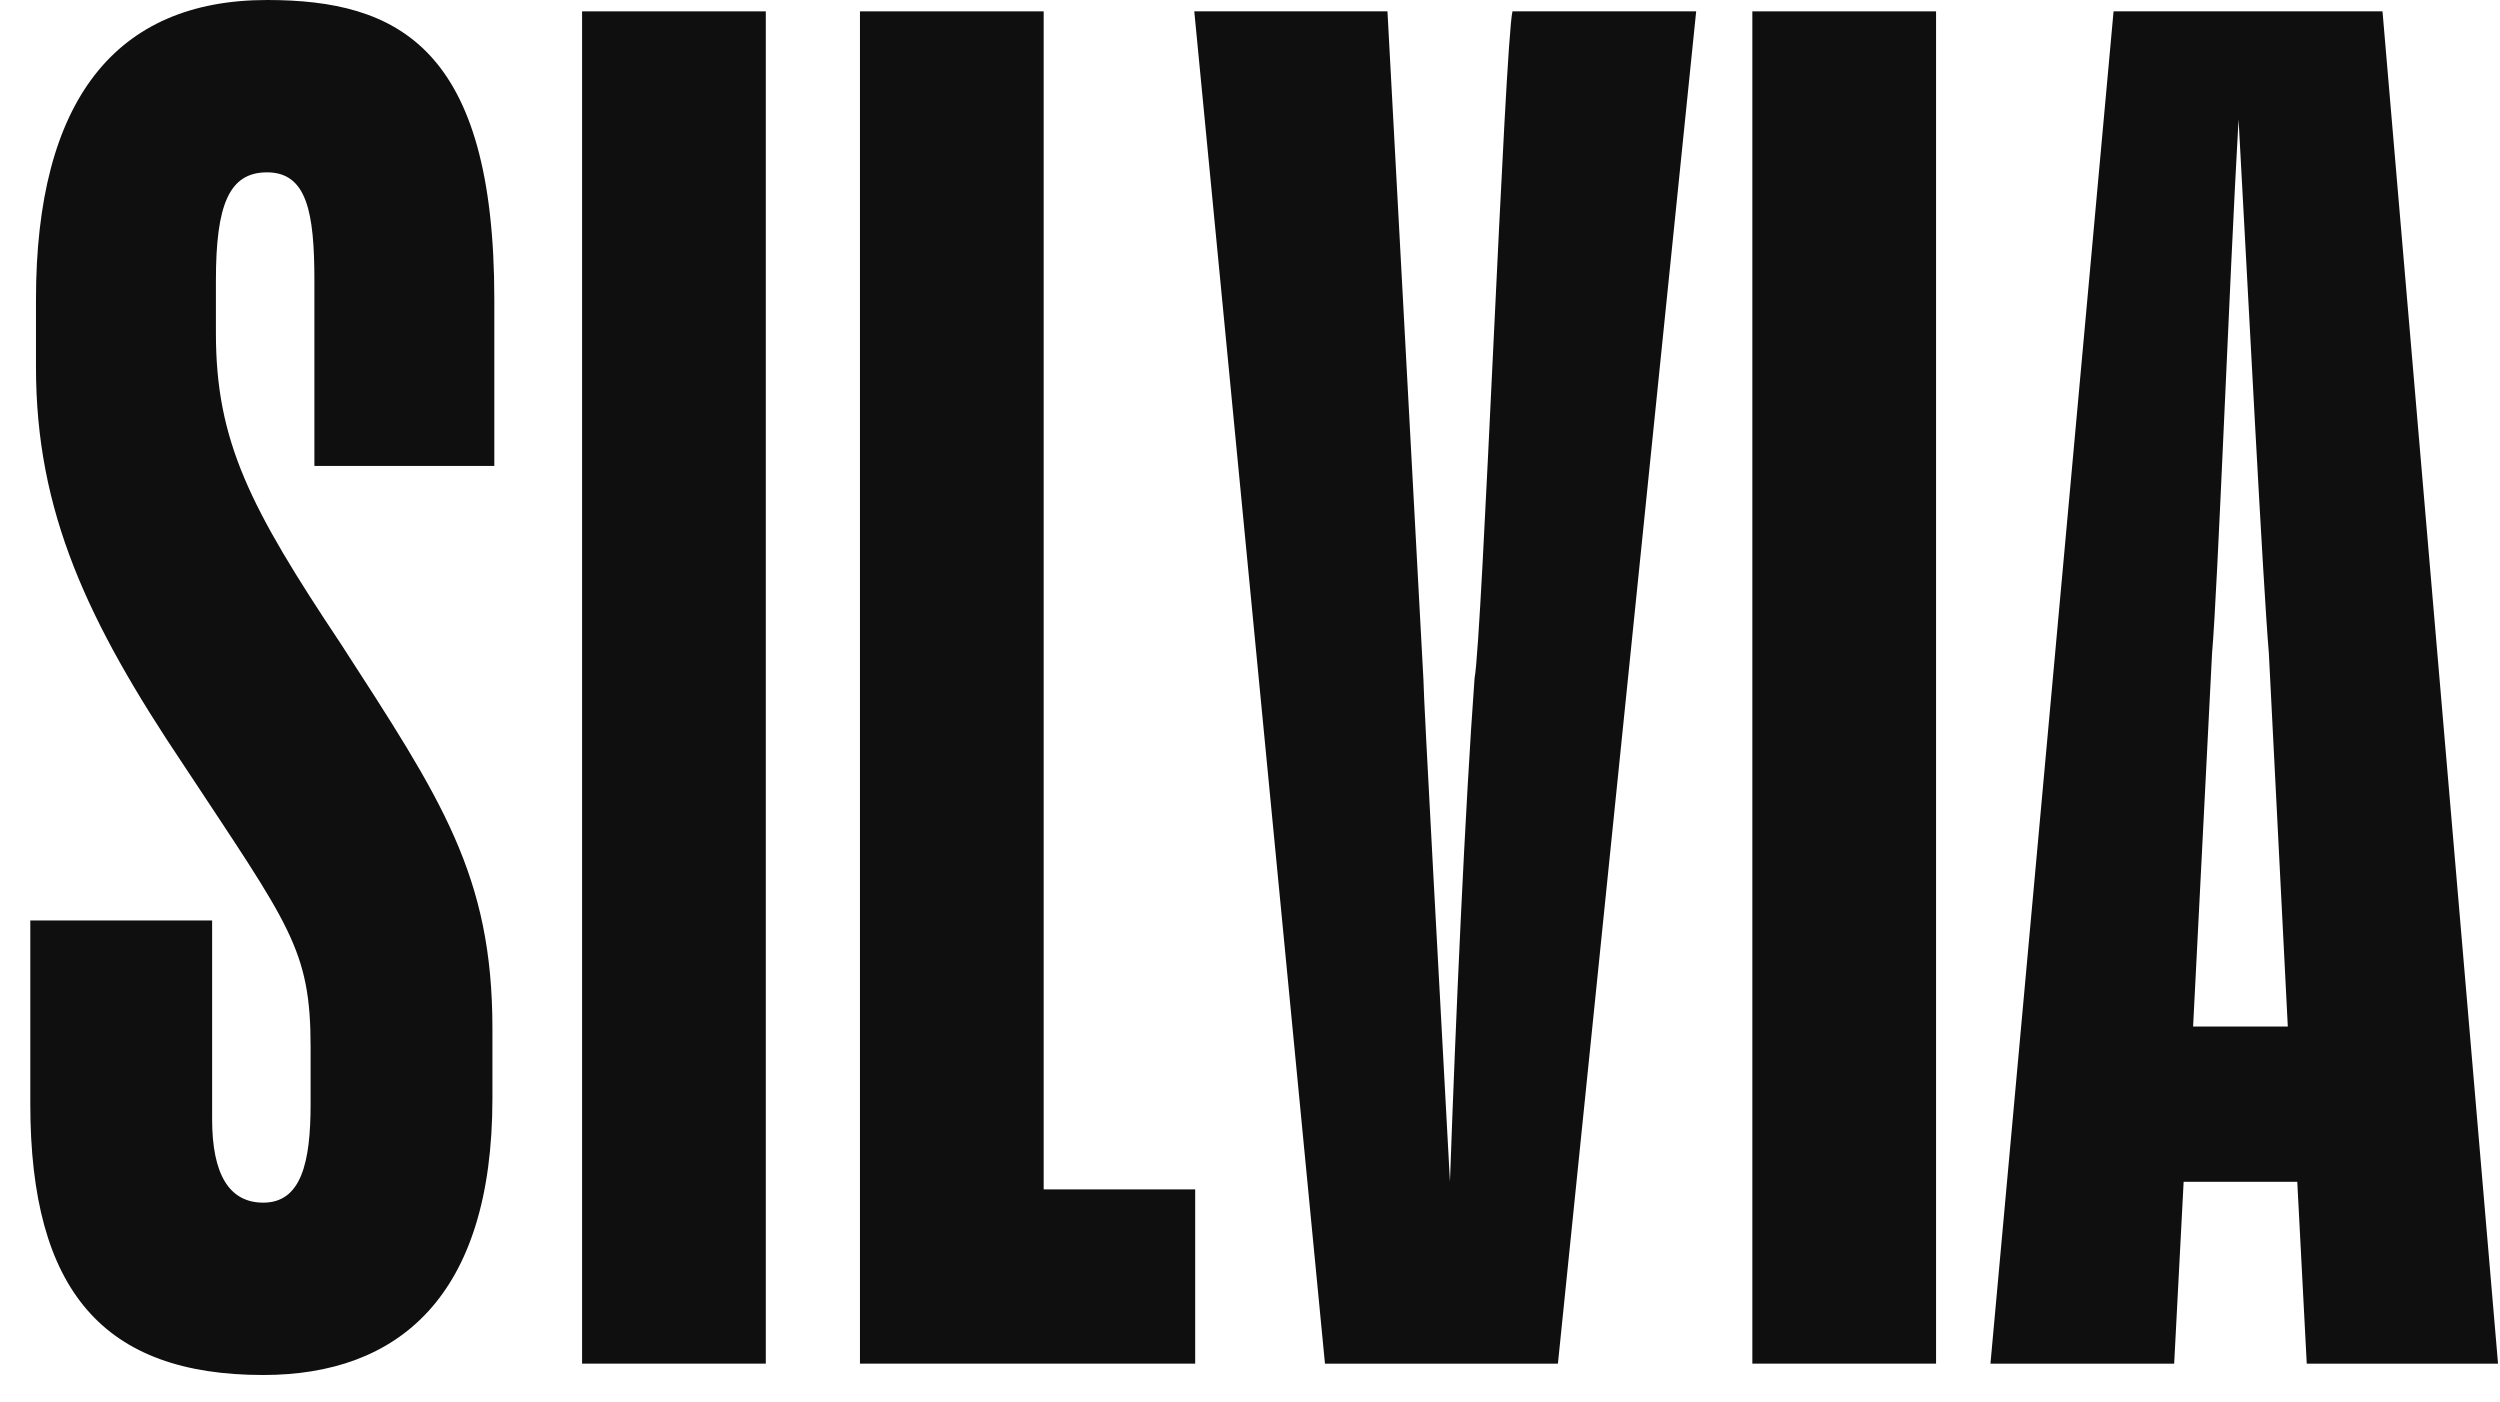 <svg width="66" height="37" viewBox="0 0 66 37" fill="none" xmlns="http://www.w3.org/2000/svg">
<path d="M13 27.15C13 23.1 11.65 21.1 9 17C6.6 13.4 5.7 11.65 5.7 8.8V7.4C5.7 5.4 6.05 4.55 7.05 4.55C8.1 4.55 8.3 5.6 8.3 7.4V12.3H13.05V7.9C13.05 1.25 10.5 0 7.05 0C3.05 0 0.95 2.65 0.95 7.9V9.7C0.95 13.5 2.3 16.4 4.85 20.2C7.65 24.45 8.2 25.05 8.2 27.65V29.15C8.2 30.7 7.95 31.75 6.95 31.75C6.05 31.75 5.6 31 5.6 29.55V24.3H0.8V29.15C0.8 34.1 2.75 36.3 6.95 36.3C10.5 36.3 13 34.25 13 29V27.15Z" fill="#0F0F0F"/>
<path d="M15.367 0.3V36H20.217V0.3H15.367Z" fill="#0F0F0F"/>
<path d="M31.553 36V31.4H27.553V0.3H22.703V36H31.553Z" fill="#0F0F0F"/>
<path d="M41.129 36L44.779 0.3H39.929C39.729 1.15 39.129 16.9 38.929 17.9C38.679 21.3 38.429 26.9 38.279 31.2C38.029 26.55 37.579 18.4 37.579 17.95L36.629 0.3H31.529L34.979 36H41.129Z" fill="#0F0F0F"/>
<path d="M46.262 0.3V36H51.112V0.3H46.262Z" fill="#0F0F0F"/>
<path d="M58.398 17.25C58.548 15.55 58.848 7.55 59.098 3.15C59.348 7.7 59.748 15.5 59.898 17.25L60.398 27.1H57.898L58.398 17.25ZM60.898 36H65.948L62.898 0.3H55.798L52.548 36H57.398L57.648 31.2H60.648L60.898 36Z" fill="#0F0F0F"/>
</svg>
